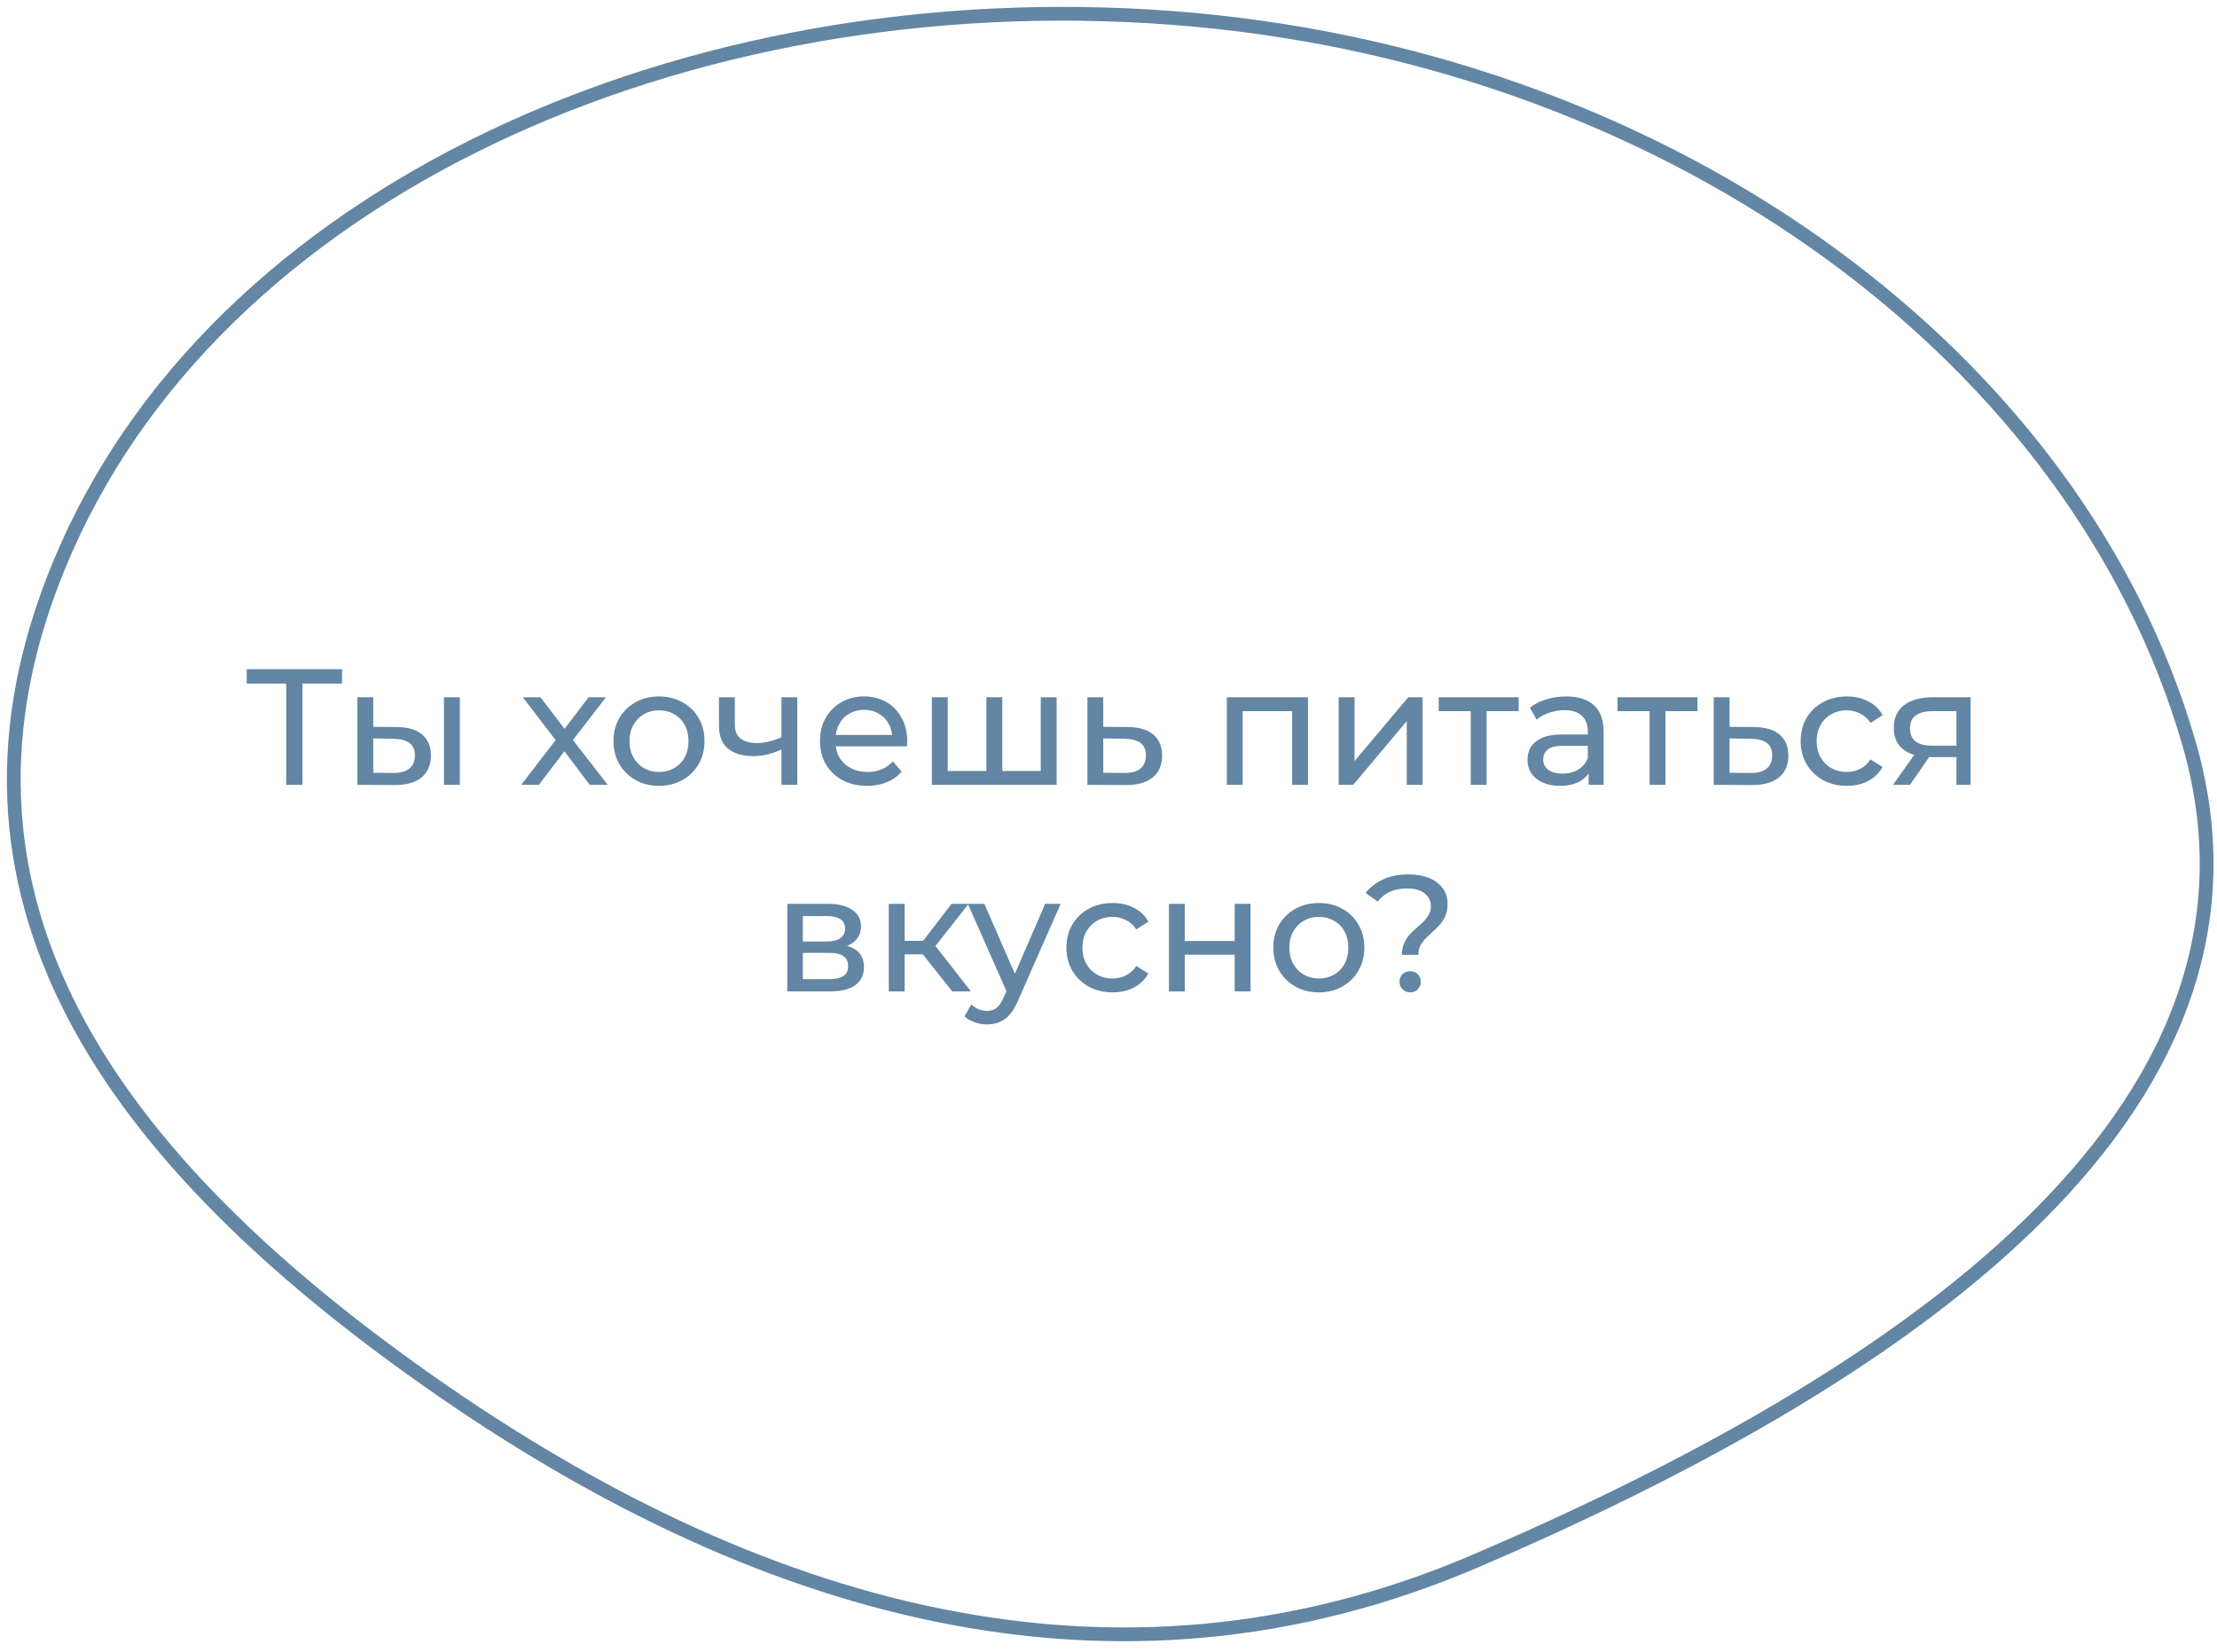 <?xml version="1.0" encoding="UTF-8"?> <svg xmlns="http://www.w3.org/2000/svg" width="161" height="120" viewBox="0 0 161 120" fill="none"> <path fill-rule="evenodd" clip-rule="evenodd" d="M86.784 1.442C121.719 4.654 150.868 25.995 158.966 53.988C166.852 81.253 136.917 100.6 107.196 113.35C80.702 124.715 54.653 116.822 31.196 100.35C6.703 83.15 -5.832 63.853 4.817 39.816C16.691 13.011 51.468 -1.805 86.784 1.442Z" stroke="#6286A3"></path> <path d="M20.784 57V49.332L21.084 49.644H17.916V48.6H24.84V49.644H21.672L21.96 49.332V57H20.784ZM32.242 57V50.64H33.394V57H32.242ZM28.822 52.8C29.63 52.808 30.242 52.992 30.658 53.352C31.082 53.712 31.294 54.22 31.294 54.876C31.294 55.564 31.062 56.096 30.598 56.472C30.142 56.84 29.486 57.02 28.63 57.012L25.954 57V50.64H27.106V52.788L28.822 52.8ZM28.546 56.136C29.058 56.144 29.45 56.04 29.722 55.824C29.994 55.608 30.13 55.288 30.13 54.864C30.13 54.448 29.994 54.144 29.722 53.952C29.458 53.76 29.066 53.66 28.546 53.652L27.106 53.628V56.124L28.546 56.136ZM37.848 57L40.584 53.448L40.572 54.036L37.968 50.64H39.252L41.244 53.256H40.752L42.744 50.64H44.004L41.364 54.06L41.376 53.448L44.136 57H42.828L40.728 54.216L41.196 54.288L39.132 57H37.848ZM47.861 57.072C47.221 57.072 46.654 56.932 46.157 56.652C45.661 56.372 45.27 55.988 44.981 55.5C44.694 55.004 44.55 54.444 44.55 53.82C44.55 53.188 44.694 52.628 44.981 52.14C45.27 51.652 45.661 51.272 46.157 51C46.654 50.72 47.221 50.58 47.861 50.58C48.493 50.58 49.057 50.72 49.553 51C50.057 51.272 50.45 51.652 50.73 52.14C51.017 52.62 51.161 53.18 51.161 53.82C51.161 54.452 51.017 55.012 50.73 55.5C50.45 55.988 50.057 56.372 49.553 56.652C49.057 56.932 48.493 57.072 47.861 57.072ZM47.861 56.064C48.27 56.064 48.633 55.972 48.953 55.788C49.282 55.604 49.538 55.344 49.721 55.008C49.906 54.664 49.998 54.268 49.998 53.82C49.998 53.364 49.906 52.972 49.721 52.644C49.538 52.308 49.282 52.048 48.953 51.864C48.633 51.68 48.27 51.588 47.861 51.588C47.453 51.588 47.09 51.68 46.77 51.864C46.45 52.048 46.194 52.308 46.002 52.644C45.809 52.972 45.714 53.364 45.714 53.82C45.714 54.268 45.809 54.664 46.002 55.008C46.194 55.344 46.45 55.604 46.77 55.788C47.09 55.972 47.453 56.064 47.861 56.064ZM56.833 54.396C56.497 54.556 56.149 54.684 55.789 54.78C55.437 54.868 55.073 54.912 54.697 54.912C53.929 54.912 53.321 54.732 52.873 54.372C52.433 54.012 52.213 53.456 52.213 52.704V50.64H53.365V52.632C53.365 53.088 53.505 53.424 53.785 53.64C54.073 53.856 54.457 53.964 54.937 53.964C55.241 53.964 55.553 53.924 55.873 53.844C56.201 53.764 56.521 53.652 56.833 53.508V54.396ZM56.749 57V50.64H57.901V57H56.749ZM62.969 57.072C62.289 57.072 61.69 56.932 61.169 56.652C60.657 56.372 60.258 55.988 59.969 55.5C59.69 55.012 59.55 54.452 59.55 53.82C59.55 53.188 59.685 52.628 59.958 52.14C60.237 51.652 60.617 51.272 61.097 51C61.586 50.72 62.133 50.58 62.742 50.58C63.358 50.58 63.901 50.716 64.374 50.988C64.846 51.26 65.213 51.644 65.478 52.14C65.749 52.628 65.885 53.2 65.885 53.856C65.885 53.904 65.882 53.96 65.874 54.024C65.874 54.088 65.87 54.148 65.862 54.204H60.45V53.376H65.261L64.793 53.664C64.802 53.256 64.718 52.892 64.541 52.572C64.365 52.252 64.121 52.004 63.809 51.828C63.505 51.644 63.15 51.552 62.742 51.552C62.342 51.552 61.986 51.644 61.673 51.828C61.361 52.004 61.117 52.256 60.941 52.584C60.766 52.904 60.678 53.272 60.678 53.688V53.88C60.678 54.304 60.773 54.684 60.965 55.02C61.166 55.348 61.441 55.604 61.794 55.788C62.145 55.972 62.55 56.064 63.005 56.064C63.382 56.064 63.721 56 64.025 55.872C64.338 55.744 64.609 55.552 64.841 55.296L65.478 56.04C65.189 56.376 64.829 56.632 64.397 56.808C63.974 56.984 63.498 57.072 62.969 57.072ZM71.897 55.992L71.633 56.292V50.64H72.785V56.292L72.497 55.992H75.857L75.581 56.292V50.64H76.733V57H67.673V50.64H68.825V56.292L68.549 55.992H71.897ZM81.909 52.8C82.718 52.808 83.334 52.992 83.757 53.352C84.181 53.712 84.394 54.22 84.394 54.876C84.394 55.564 84.162 56.096 83.698 56.472C83.234 56.84 82.578 57.02 81.73 57.012L78.969 57V50.64H80.121V52.788L81.909 52.8ZM81.633 56.136C82.153 56.144 82.546 56.04 82.809 55.824C83.082 55.608 83.218 55.288 83.218 54.864C83.218 54.448 83.085 54.144 82.822 53.952C82.558 53.76 82.162 53.66 81.633 53.652L80.121 53.628V56.124L81.633 56.136ZM89.094 57V50.64H94.987V57H93.835V51.36L94.111 51.648H89.971L90.246 51.36V57H89.094ZM97.216 57V50.64H98.368V55.272L102.268 50.64H103.312V57H102.16V52.368L98.272 57H97.216ZM106.808 57V51.348L107.096 51.648H104.48V50.64H110.288V51.648H107.684L107.96 51.348V57H106.808ZM115.366 57V55.656L115.306 55.404V53.112C115.306 52.624 115.162 52.248 114.874 51.984C114.594 51.712 114.17 51.576 113.602 51.576C113.226 51.576 112.858 51.64 112.498 51.768C112.138 51.888 111.834 52.052 111.586 52.26L111.106 51.396C111.434 51.132 111.826 50.932 112.282 50.796C112.746 50.652 113.23 50.58 113.734 50.58C114.606 50.58 115.278 50.792 115.75 51.216C116.222 51.64 116.458 52.288 116.458 53.16V57H115.366ZM113.278 57.072C112.806 57.072 112.39 56.992 112.03 56.832C111.678 56.672 111.406 56.452 111.214 56.172C111.022 55.884 110.926 55.56 110.926 55.2C110.926 54.856 111.006 54.544 111.166 54.264C111.334 53.984 111.602 53.76 111.97 53.592C112.346 53.424 112.85 53.34 113.482 53.34H115.498V54.168H113.53C112.954 54.168 112.566 54.264 112.366 54.456C112.166 54.648 112.066 54.88 112.066 55.152C112.066 55.464 112.19 55.716 112.438 55.908C112.686 56.092 113.03 56.184 113.47 56.184C113.902 56.184 114.278 56.088 114.598 55.896C114.926 55.704 115.162 55.424 115.306 55.056L115.534 55.848C115.382 56.224 115.114 56.524 114.73 56.748C114.346 56.964 113.862 57.072 113.278 57.072ZM119.792 57V51.348L120.08 51.648H117.464V50.64H123.272V51.648H120.668L120.944 51.348V57H119.792ZM127.39 52.8C128.198 52.808 128.814 52.992 129.238 53.352C129.662 53.712 129.874 54.22 129.874 54.876C129.874 55.564 129.642 56.096 129.178 56.472C128.714 56.84 128.058 57.02 127.21 57.012L124.45 57V50.64H125.602V52.788L127.39 52.8ZM127.114 56.136C127.634 56.144 128.026 56.04 128.29 55.824C128.562 55.608 128.698 55.288 128.698 54.864C128.698 54.448 128.566 54.144 128.302 53.952C128.038 53.76 127.642 53.66 127.114 53.652L125.602 53.628V56.124L127.114 56.136ZM134.124 57.072C133.476 57.072 132.896 56.932 132.384 56.652C131.88 56.372 131.484 55.988 131.196 55.5C130.908 55.012 130.764 54.452 130.764 53.82C130.764 53.188 130.908 52.628 131.196 52.14C131.484 51.652 131.88 51.272 132.384 51C132.896 50.72 133.476 50.58 134.124 50.58C134.7 50.58 135.212 50.696 135.66 50.928C136.116 51.152 136.468 51.488 136.716 51.936L135.84 52.5C135.632 52.188 135.376 51.96 135.072 51.816C134.776 51.664 134.456 51.588 134.112 51.588C133.696 51.588 133.324 51.68 132.996 51.864C132.668 52.048 132.408 52.308 132.216 52.644C132.024 52.972 131.928 53.364 131.928 53.82C131.928 54.276 132.024 54.672 132.216 55.008C132.408 55.344 132.668 55.604 132.996 55.788C133.324 55.972 133.696 56.064 134.112 56.064C134.456 56.064 134.776 55.992 135.072 55.848C135.376 55.696 135.632 55.464 135.84 55.152L136.716 55.704C136.468 56.144 136.116 56.484 135.66 56.724C135.212 56.956 134.7 57.072 134.124 57.072ZM142.077 57V54.768L142.257 54.984H140.229C139.381 54.984 138.717 54.804 138.237 54.444C137.765 54.084 137.529 53.56 137.529 52.872C137.529 52.136 137.781 51.58 138.285 51.204C138.797 50.828 139.477 50.64 140.325 50.64H143.109V57H142.077ZM137.469 57L139.197 54.564H140.385L138.705 57H137.469ZM142.077 54.408V51.324L142.257 51.648H140.361C139.833 51.648 139.425 51.748 139.137 51.948C138.849 52.14 138.705 52.46 138.705 52.908C138.705 53.74 139.241 54.156 140.313 54.156H142.257L142.077 54.408ZM57.173 72V65.64H60.125C60.869 65.64 61.453 65.784 61.877 66.072C62.309 66.352 62.525 66.752 62.525 67.272C62.525 67.792 62.321 68.196 61.913 68.484C61.513 68.764 60.981 68.904 60.317 68.904L60.497 68.592C61.257 68.592 61.821 68.732 62.189 69.012C62.557 69.292 62.741 69.704 62.741 70.248C62.741 70.8 62.533 71.232 62.117 71.544C61.709 71.848 61.081 72 60.233 72H57.173ZM58.301 71.112H60.149C60.629 71.112 60.989 71.04 61.229 70.896C61.469 70.744 61.589 70.504 61.589 70.176C61.589 69.84 61.477 69.596 61.253 69.444C61.037 69.284 60.693 69.204 60.221 69.204H58.301V71.112ZM58.301 68.376H60.029C60.469 68.376 60.801 68.296 61.025 68.136C61.257 67.968 61.373 67.736 61.373 67.44C61.373 67.136 61.257 66.908 61.025 66.756C60.801 66.604 60.469 66.528 60.029 66.528H58.301V68.376ZM69.152 72L66.692 68.904L67.64 68.328L70.508 72H69.152ZM64.544 72V65.64H65.696V72H64.544ZM65.348 69.312V68.328H67.448V69.312H65.348ZM67.736 68.952L66.668 68.808L69.104 65.64H70.34L67.736 68.952ZM71.676 74.4C71.372 74.4 71.076 74.348 70.788 74.244C70.5 74.148 70.252 74.004 70.044 73.812L70.536 72.948C70.696 73.1 70.872 73.216 71.064 73.296C71.256 73.376 71.46 73.416 71.676 73.416C71.956 73.416 72.188 73.344 72.372 73.2C72.556 73.056 72.728 72.8 72.888 72.432L73.284 71.556L73.404 71.412L75.9 65.64H77.028L73.944 72.636C73.76 73.084 73.552 73.436 73.32 73.692C73.096 73.948 72.848 74.128 72.576 74.232C72.304 74.344 72.004 74.4 71.676 74.4ZM73.188 72.204L70.284 65.64H71.484L73.956 71.304L73.188 72.204ZM80.804 72.072C80.156 72.072 79.576 71.932 79.064 71.652C78.56 71.372 78.164 70.988 77.876 70.5C77.588 70.012 77.444 69.452 77.444 68.82C77.444 68.188 77.588 67.628 77.876 67.14C78.164 66.652 78.56 66.272 79.064 66C79.576 65.72 80.156 65.58 80.804 65.58C81.38 65.58 81.892 65.696 82.34 65.928C82.796 66.152 83.148 66.488 83.396 66.936L82.52 67.5C82.312 67.188 82.056 66.96 81.752 66.816C81.456 66.664 81.136 66.588 80.792 66.588C80.376 66.588 80.004 66.68 79.676 66.864C79.348 67.048 79.088 67.308 78.896 67.644C78.704 67.972 78.608 68.364 78.608 68.82C78.608 69.276 78.704 69.672 78.896 70.008C79.088 70.344 79.348 70.604 79.676 70.788C80.004 70.972 80.376 71.064 80.792 71.064C81.136 71.064 81.456 70.992 81.752 70.848C82.056 70.696 82.312 70.464 82.52 70.152L83.396 70.704C83.148 71.144 82.796 71.484 82.34 71.724C81.892 71.956 81.38 72.072 80.804 72.072ZM84.888 72V65.64H86.04V68.34H89.663V65.64H90.816V72H89.663V69.336H86.04V72H84.888ZM95.779 72.072C95.139 72.072 94.572 71.932 94.076 71.652C93.579 71.372 93.188 70.988 92.9 70.5C92.612 70.004 92.468 69.444 92.468 68.82C92.468 68.188 92.612 67.628 92.9 67.14C93.188 66.652 93.579 66.272 94.076 66C94.572 65.72 95.139 65.58 95.779 65.58C96.412 65.58 96.975 65.72 97.472 66C97.975 66.272 98.368 66.652 98.647 67.14C98.936 67.62 99.079 68.18 99.079 68.82C99.079 69.452 98.936 70.012 98.647 70.5C98.368 70.988 97.975 71.372 97.472 71.652C96.975 71.932 96.412 72.072 95.779 72.072ZM95.779 71.064C96.188 71.064 96.552 70.972 96.871 70.788C97.2 70.604 97.456 70.344 97.639 70.008C97.823 69.664 97.915 69.268 97.915 68.82C97.915 68.364 97.823 67.972 97.639 67.644C97.456 67.308 97.2 67.048 96.871 66.864C96.552 66.68 96.188 66.588 95.779 66.588C95.371 66.588 95.007 66.68 94.688 66.864C94.368 67.048 94.112 67.308 93.919 67.644C93.728 67.972 93.632 68.364 93.632 68.82C93.632 69.268 93.728 69.664 93.919 70.008C94.112 70.344 94.368 70.604 94.688 70.788C95.007 70.972 95.371 71.064 95.779 71.064ZM101.8 69.348C101.8 69.036 101.852 68.764 101.956 68.532C102.06 68.3 102.188 68.092 102.34 67.908C102.5 67.724 102.672 67.556 102.856 67.404C103.04 67.244 103.212 67.088 103.372 66.936C103.532 66.776 103.66 66.608 103.756 66.432C103.86 66.256 103.912 66.052 103.912 65.82C103.912 65.436 103.76 65.124 103.456 64.884C103.152 64.644 102.732 64.524 102.196 64.524C101.716 64.524 101.3 64.604 100.948 64.764C100.596 64.924 100.296 65.16 100.048 65.472L99.172 64.848C99.508 64.424 99.936 64.096 100.456 63.864C100.976 63.624 101.584 63.504 102.28 63.504C102.856 63.504 103.356 63.592 103.78 63.768C104.204 63.936 104.532 64.18 104.764 64.5C105.004 64.812 105.124 65.192 105.124 65.64C105.124 65.976 105.072 66.264 104.968 66.504C104.864 66.744 104.732 66.956 104.572 67.14C104.412 67.324 104.24 67.496 104.056 67.656C103.88 67.816 103.712 67.976 103.552 68.136C103.392 68.296 103.26 68.472 103.156 68.664C103.052 68.856 103 69.084 103 69.348H101.8ZM102.412 72.072C102.188 72.072 102 71.996 101.848 71.844C101.704 71.692 101.632 71.512 101.632 71.304C101.632 71.08 101.704 70.896 101.848 70.752C102 70.608 102.188 70.536 102.412 70.536C102.636 70.536 102.82 70.608 102.964 70.752C103.108 70.896 103.18 71.08 103.18 71.304C103.18 71.512 103.108 71.692 102.964 71.844C102.82 71.996 102.636 72.072 102.412 72.072Z" fill="#6286A3"></path> </svg> 